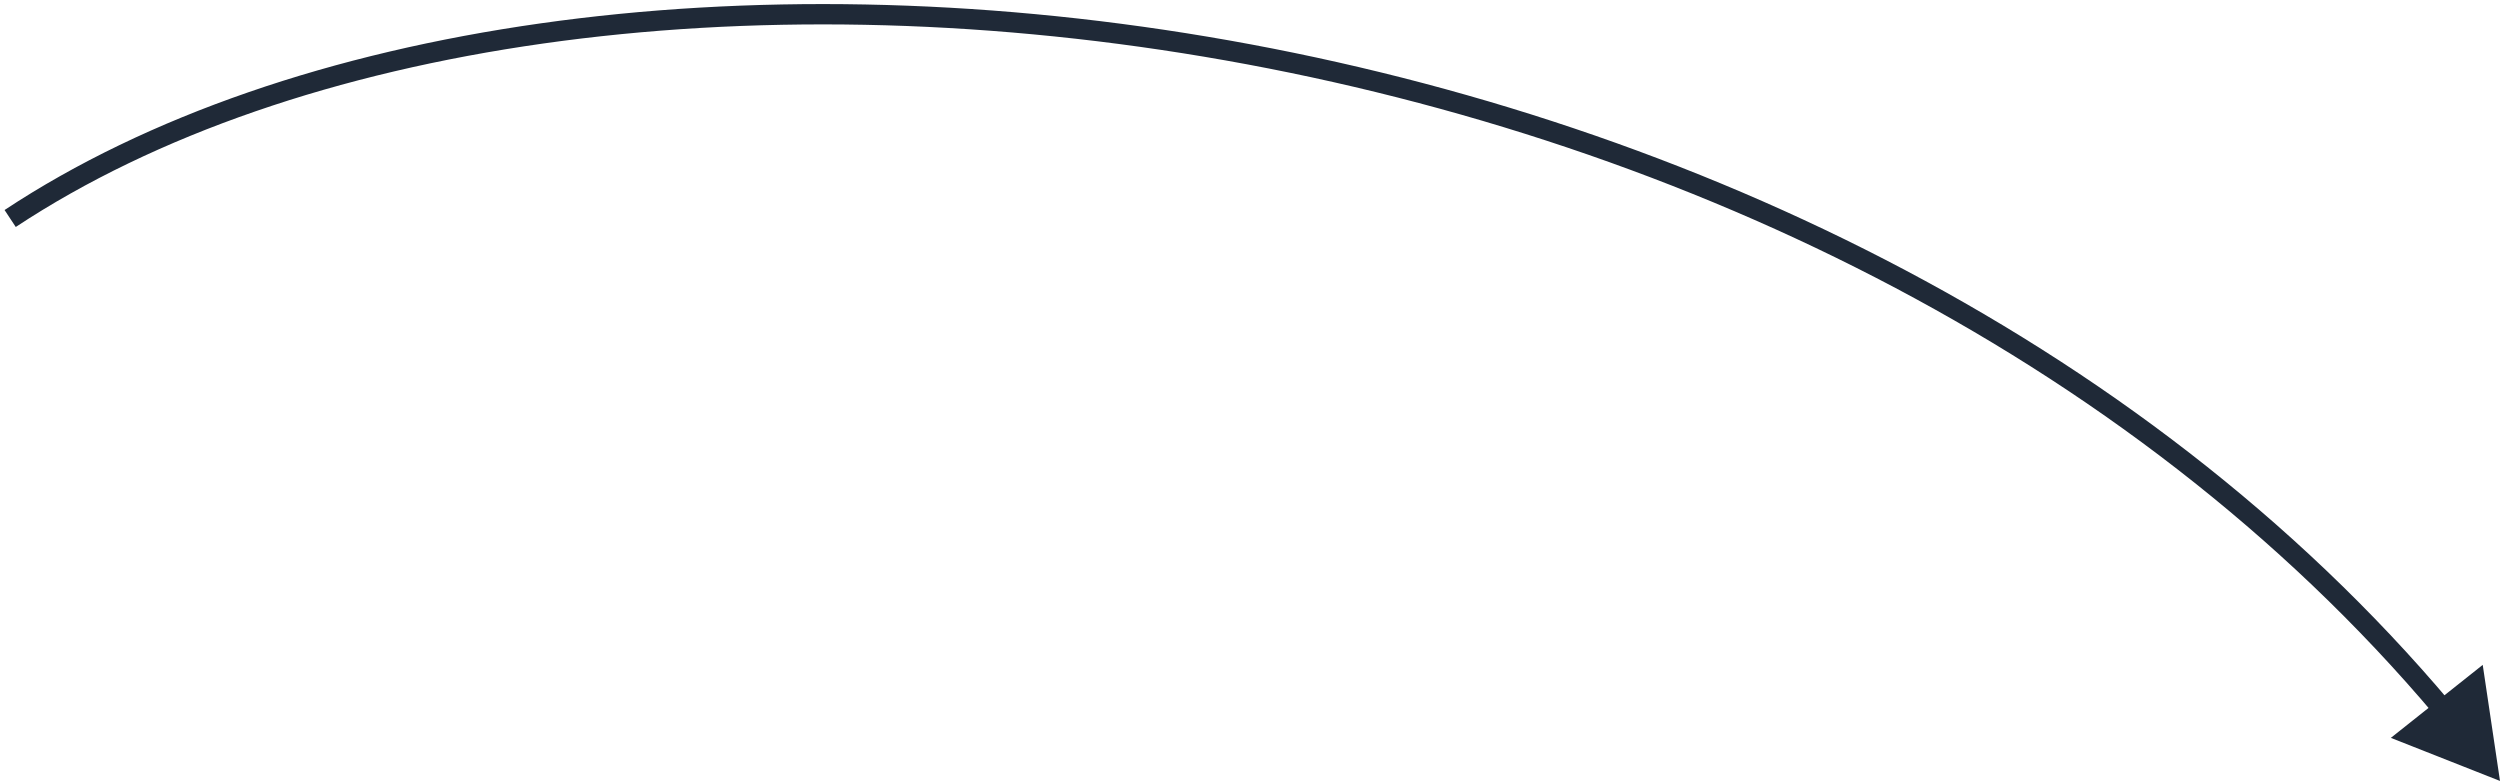 <?xml version="1.0" encoding="UTF-8"?> <svg xmlns="http://www.w3.org/2000/svg" width="246" height="77" viewBox="0 0 246 77" fill="none"> <path d="M246 76.845L244.3 65.424L235.259 72.606L246 76.845ZM1.551 22.335C29.139 4.103 73.408 -1.993 118.498 5.583C163.563 13.156 209.24 34.354 239.643 70.45L241.173 69.162C210.391 32.616 164.237 11.241 118.83 3.611C73.449 -4.015 28.607 2.057 0.449 20.666L1.551 22.335Z" fill="#1F2937"></path> </svg> 